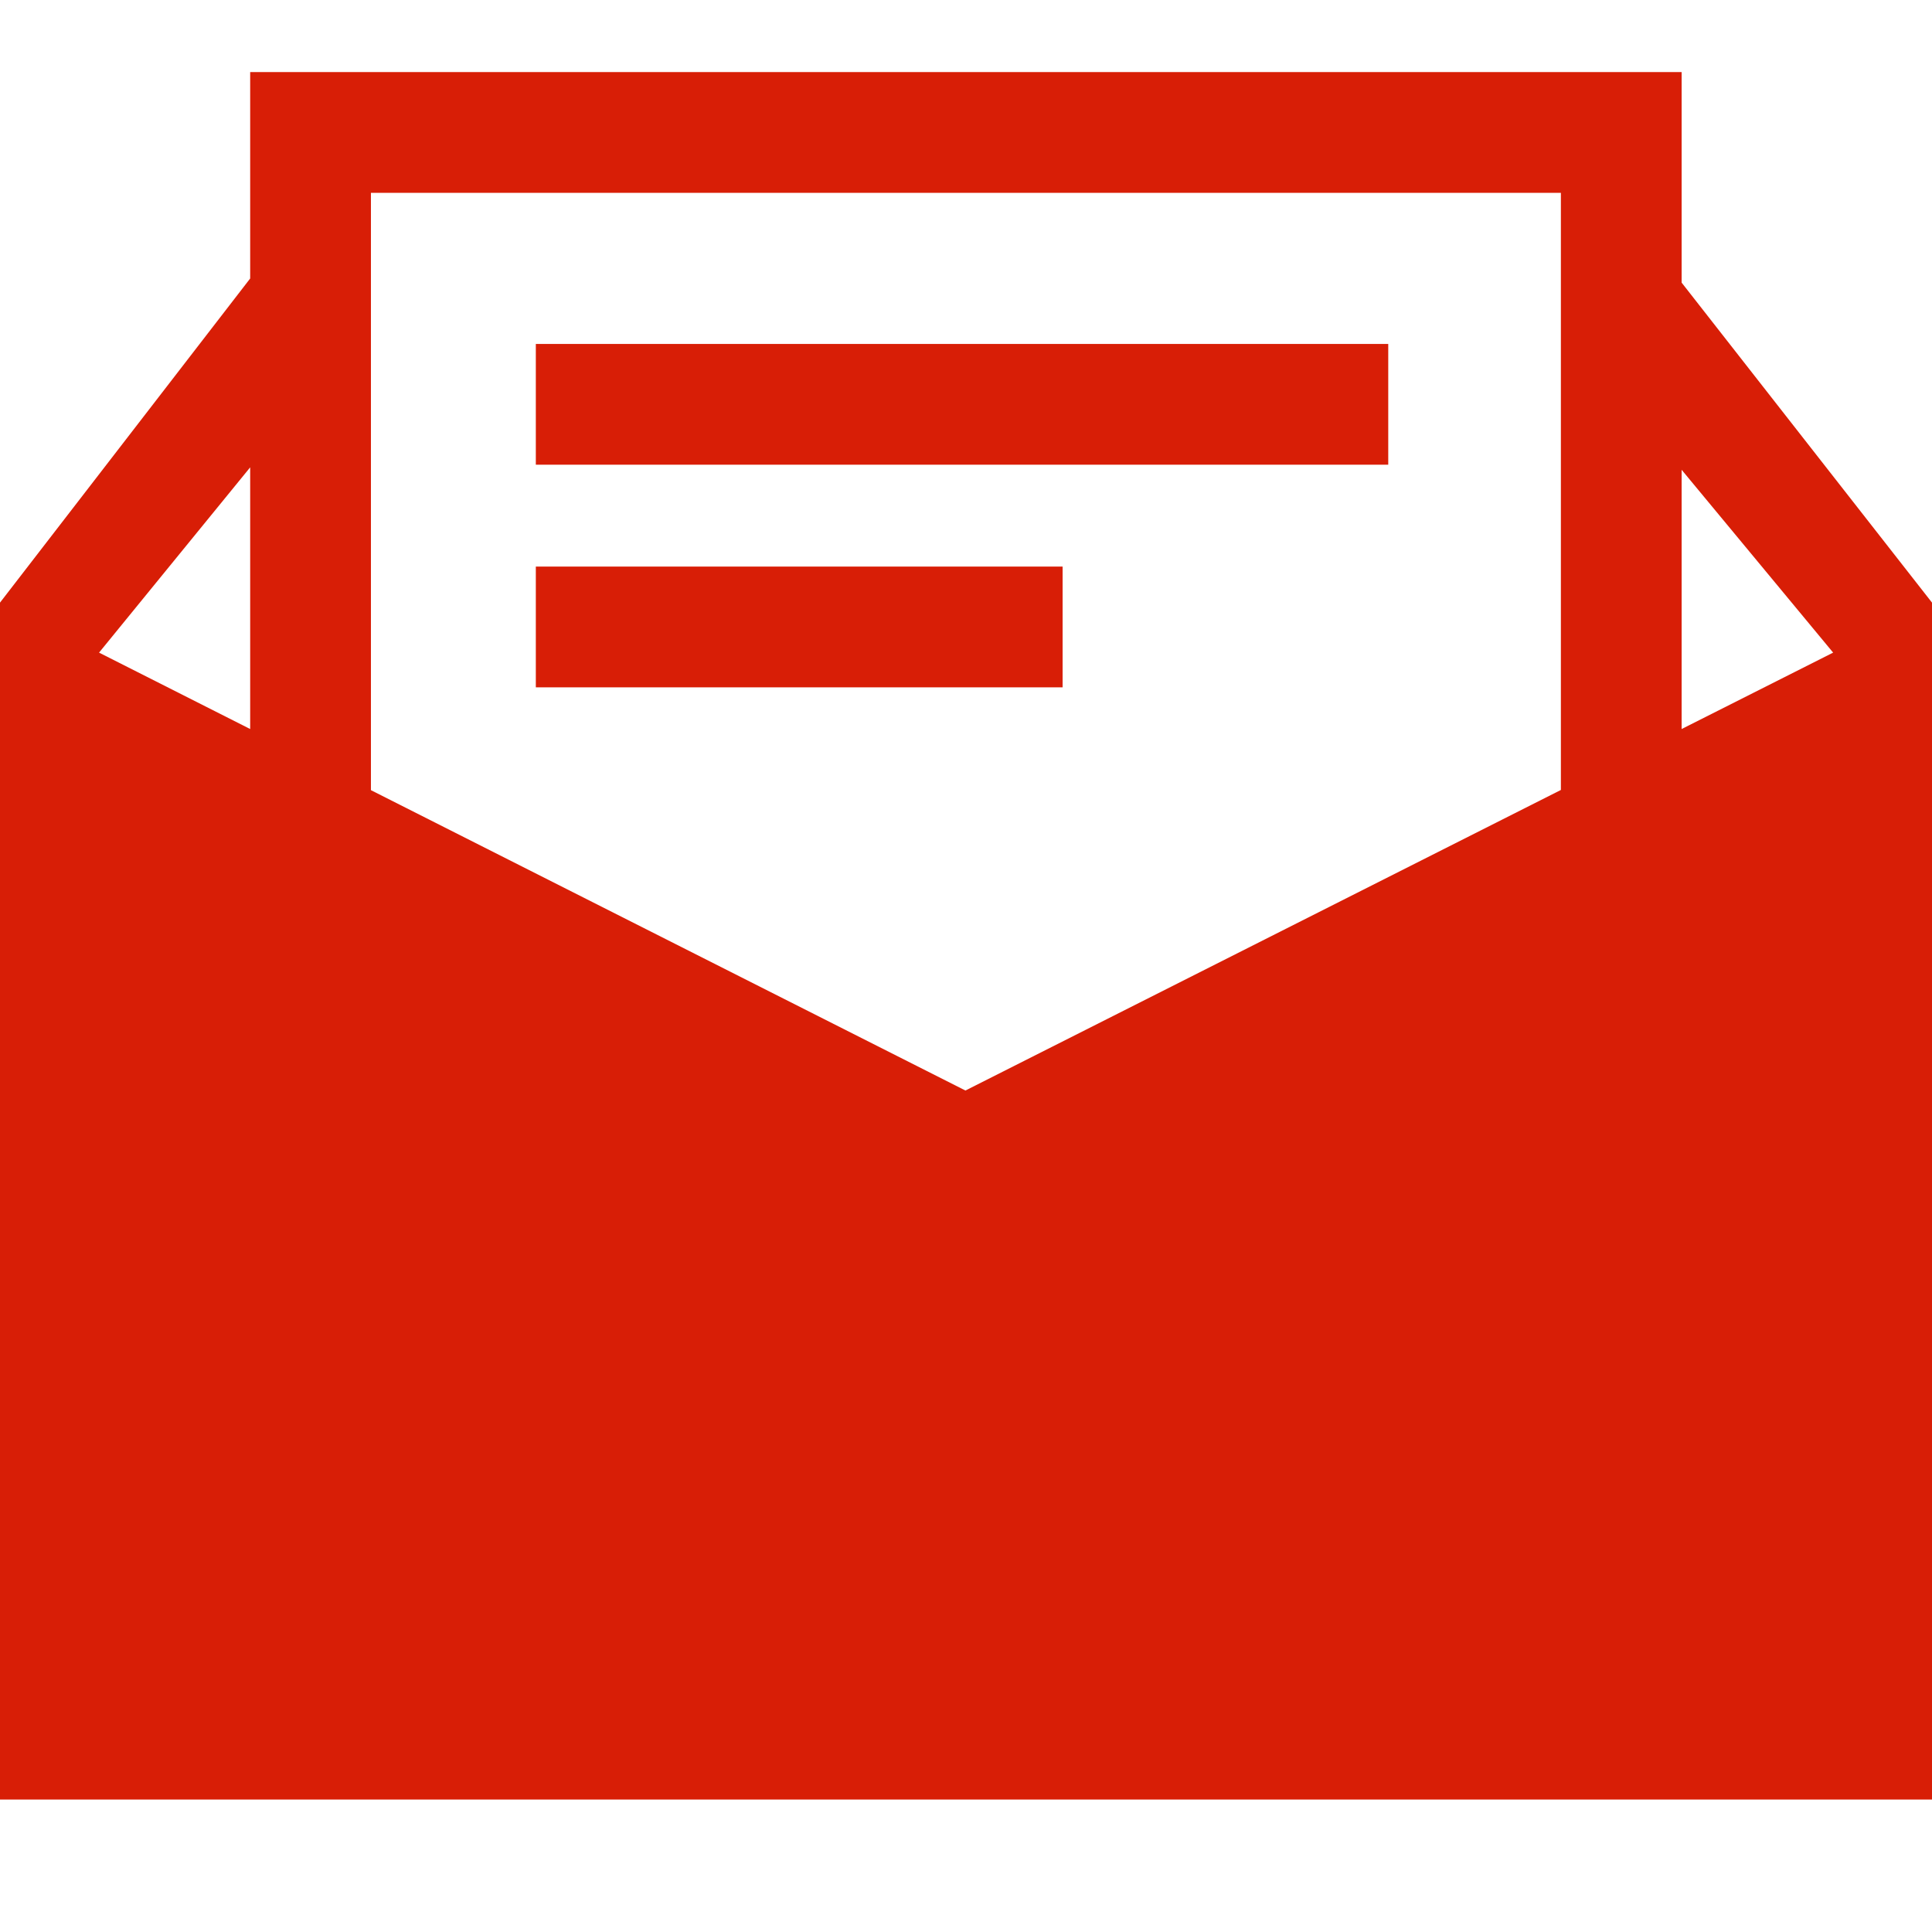 <?xml version="1.0" standalone="no"?><!DOCTYPE svg PUBLIC "-//W3C//DTD SVG 1.1//EN" "http://www.w3.org/Graphics/SVG/1.1/DTD/svg11.dtd"><svg t="1561716390131" class="icon" viewBox="0 0 1024 1024" version="1.1" xmlns="http://www.w3.org/2000/svg" p-id="1136" xmlns:xlink="http://www.w3.org/1999/xlink" width="32" height="32"><defs><style type="text/css"></style></defs><path d="M284 182.3h451.8v64H284zM284 300.3h279.2v64H284z" p-id="1137" fill="#d81e06"></path><path d="M891.3 149.8V38.2H132.6v109.4L0 319.4v634.4h1024V319.4L891.3 149.8z m-64-47.6v316.5L511.7 578 196.6 418.8V102.2h630.7zM132.6 247.7v138.7l-80.1-40.5 80.1-98.2z m758.7 138.7V249l80.3 96.9-80.3 40.5z" p-id="1138" fill="#d81e06"></path></svg>